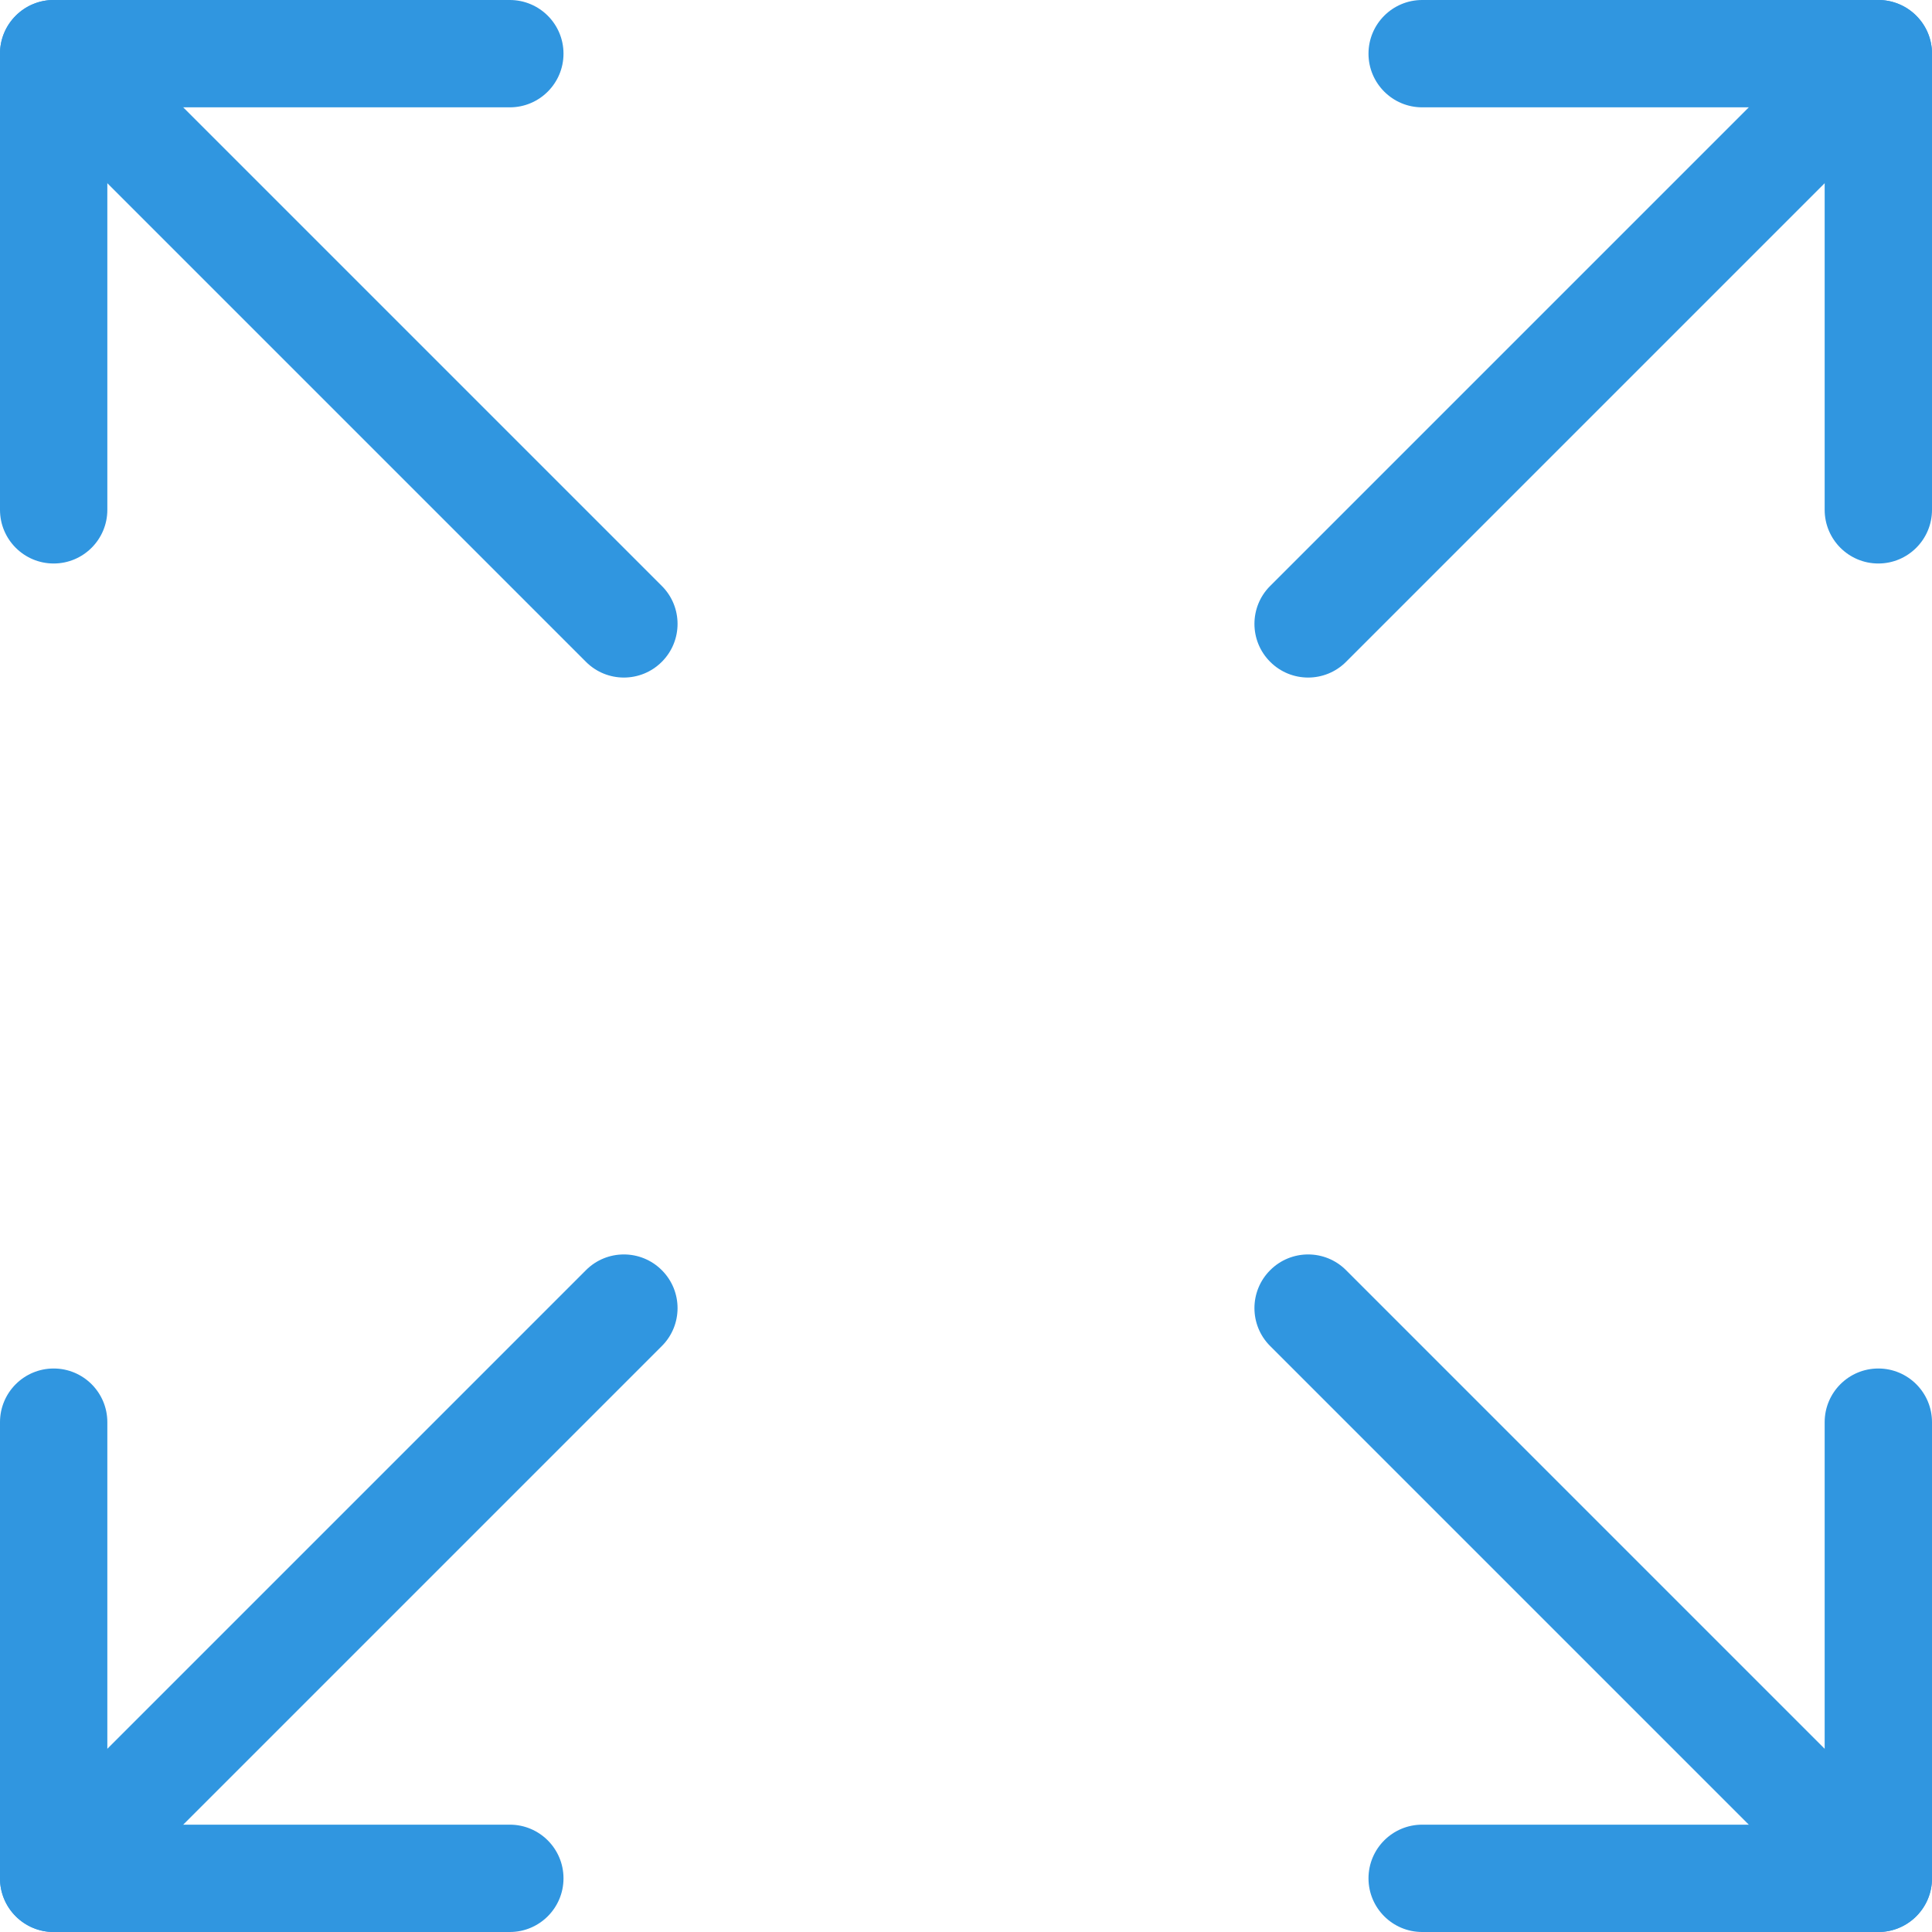 <svg width="36" height="36" viewBox="0 0 36 36" fill="none" xmlns="http://www.w3.org/2000/svg">
<path fill-rule="evenodd" clip-rule="evenodd" d="M0.293 35.707C-0.098 35.317 -0.098 34.683 0.293 34.293L10.918 23.668C11.308 23.277 11.942 23.277 12.332 23.668C12.723 24.058 12.723 24.692 12.332 25.082L1.707 35.707C1.317 36.098 0.683 36.098 0.293 35.707Z" fill="#3096E0"/>
<path fill-rule="evenodd" clip-rule="evenodd" d="M0.293 0.293C-0.098 0.683 -0.098 1.317 0.293 1.707L10.918 12.332C11.308 12.723 11.942 12.723 12.332 12.332C12.723 11.942 12.723 11.308 12.332 10.918L1.707 0.293C1.317 -0.098 0.683 -0.098 0.293 0.293Z" fill="#3096E0"/>
<path fill-rule="evenodd" clip-rule="evenodd" d="M35.707 35.707C36.098 35.317 36.098 34.683 35.707 34.293L25.082 23.668C24.692 23.277 24.058 23.277 23.668 23.668C23.277 24.058 23.277 24.692 23.668 25.082L34.293 35.707C34.683 36.098 35.317 36.098 35.707 35.707Z" fill="#3096E0"/>
<path fill-rule="evenodd" clip-rule="evenodd" d="M35.707 0.293C36.098 0.683 36.098 1.317 35.707 1.707L25.082 12.332C24.692 12.723 24.058 12.723 23.668 12.332C23.277 11.942 23.277 11.308 23.668 10.918L34.293 0.293C34.683 -0.098 35.317 -0.098 35.707 0.293Z" fill="#3096E0"/>
<path fill-rule="evenodd" clip-rule="evenodd" d="M1 36C0.448 36 -1.95703e-08 35.552 -4.37114e-08 35L-4.15258e-07 26.5C-4.39399e-07 25.948 0.448 25.5 1 25.5C1.552 25.5 2 25.948 2 26.5L2 34L9.5 34C10.052 34 10.5 34.448 10.5 35C10.5 35.552 10.052 36 9.5 36L1 36Z" fill="#3096E0"/>
<path fill-rule="evenodd" clip-rule="evenodd" d="M1 4.37114e-08C0.448 1.95703e-08 -1.95703e-08 0.448 -4.37114e-08 1L-4.15258e-07 9.5C-4.39399e-07 10.052 0.448 10.5 1 10.5C1.552 10.5 2 10.052 2 9.5L2 2L9.5 2C10.052 2 10.5 1.552 10.5 1C10.5 0.448 10.052 4.39399e-07 9.5 4.15258e-07L1 4.37114e-08Z" fill="#3096E0"/>
<path fill-rule="evenodd" clip-rule="evenodd" d="M35 36C35.552 36 36 35.552 36 35L36 26.5C36 25.948 35.552 25.5 35 25.5C34.448 25.5 34 25.948 34 26.5L34 34L26.5 34C25.948 34 25.5 34.448 25.5 35C25.5 35.552 25.948 36 26.5 36L35 36Z" fill="#3096E0"/>
<path fill-rule="evenodd" clip-rule="evenodd" d="M35 4.37114e-08C35.552 1.95703e-08 36 0.448 36 1L36 9.5C36 10.052 35.552 10.5 35 10.5C34.448 10.5 34 10.052 34 9.5L34 2L26.5 2C25.948 2 25.5 1.552 25.5 1C25.5 0.448 25.948 4.39399e-07 26.5 4.15258e-07L35 4.37114e-08Z" fill="#3096E0"/>
</svg>
